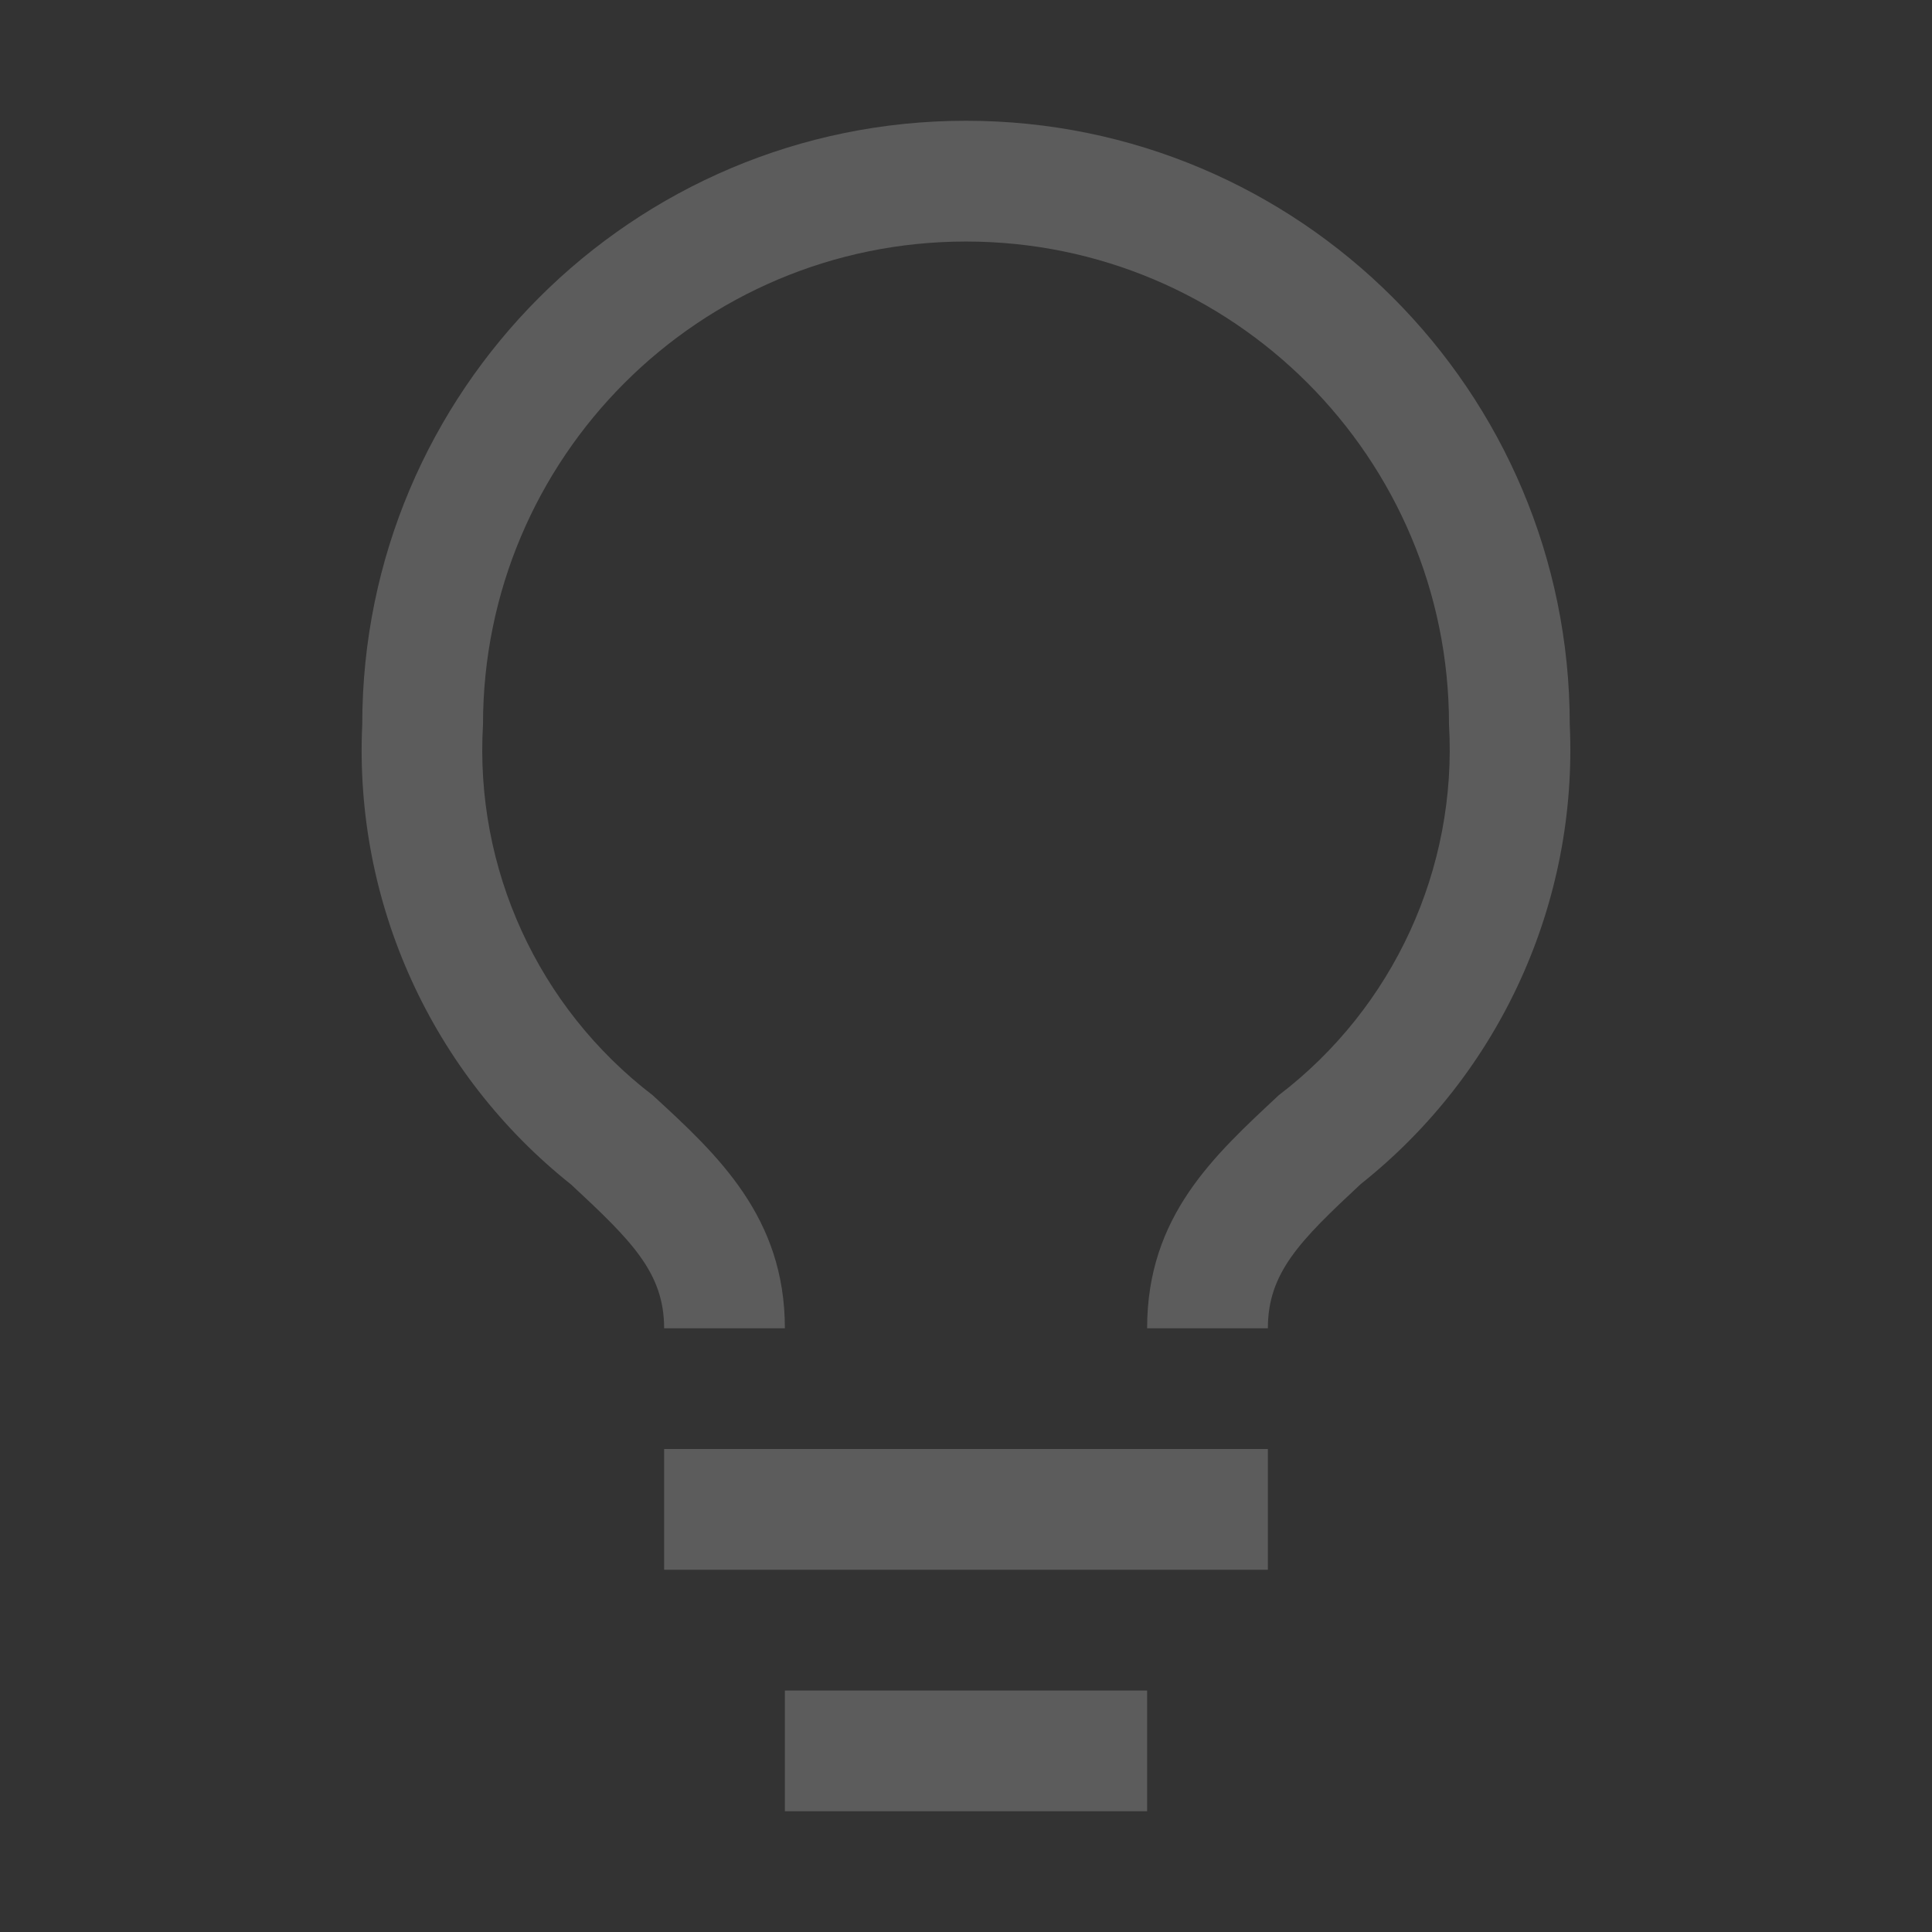 <?xml version="1.0" encoding="UTF-8"?>
<svg id="Calque_1" xmlns="http://www.w3.org/2000/svg" version="1.1" viewBox="0 0 1350 1350">
  <rect x="0" y="0" width="1350" height="1350" fill="#333333" stroke="none"/>
  <!-- Generator: Adobe Illustrator 29.7.1, SVG Export Plug-In . SVG Version: 2.1.1 Build 8)  -->
  <defs>
    <style>
      .st0 {
        fill: #fff;
        opacity: .2;
      }
    </style>
  </defs>
  <path class="st0" d="M464.06,1012.5h421.88v84.38h-421.88v-84.38ZM548.44,1181.25h253.12v84.38h-253.12v-84.38ZM675,84.38c-233,0-421.88,188.88-421.88,421.88-5.79,124.38,48.51,243.97,145.97,321.47,42.19,39.23,64.97,61.59,64.97,100.41h84.38c0-77.63-46.83-121.08-92.39-162.84-80.06-61.31-124.48-158.36-118.55-259.03,0-186.4,151.1-337.5,337.5-337.5s337.5,151.1,337.5,337.5c5.83,100.75-38.75,197.81-118.97,259.03-45.14,42.19-91.97,84.38-91.97,162.84h84.38c0-38.81,22.36-61.17,64.97-100.83,97.39-77.37,151.69-196.8,145.97-321.05,0-233-188.88-421.88-421.88-421.88Z"/>
</svg>